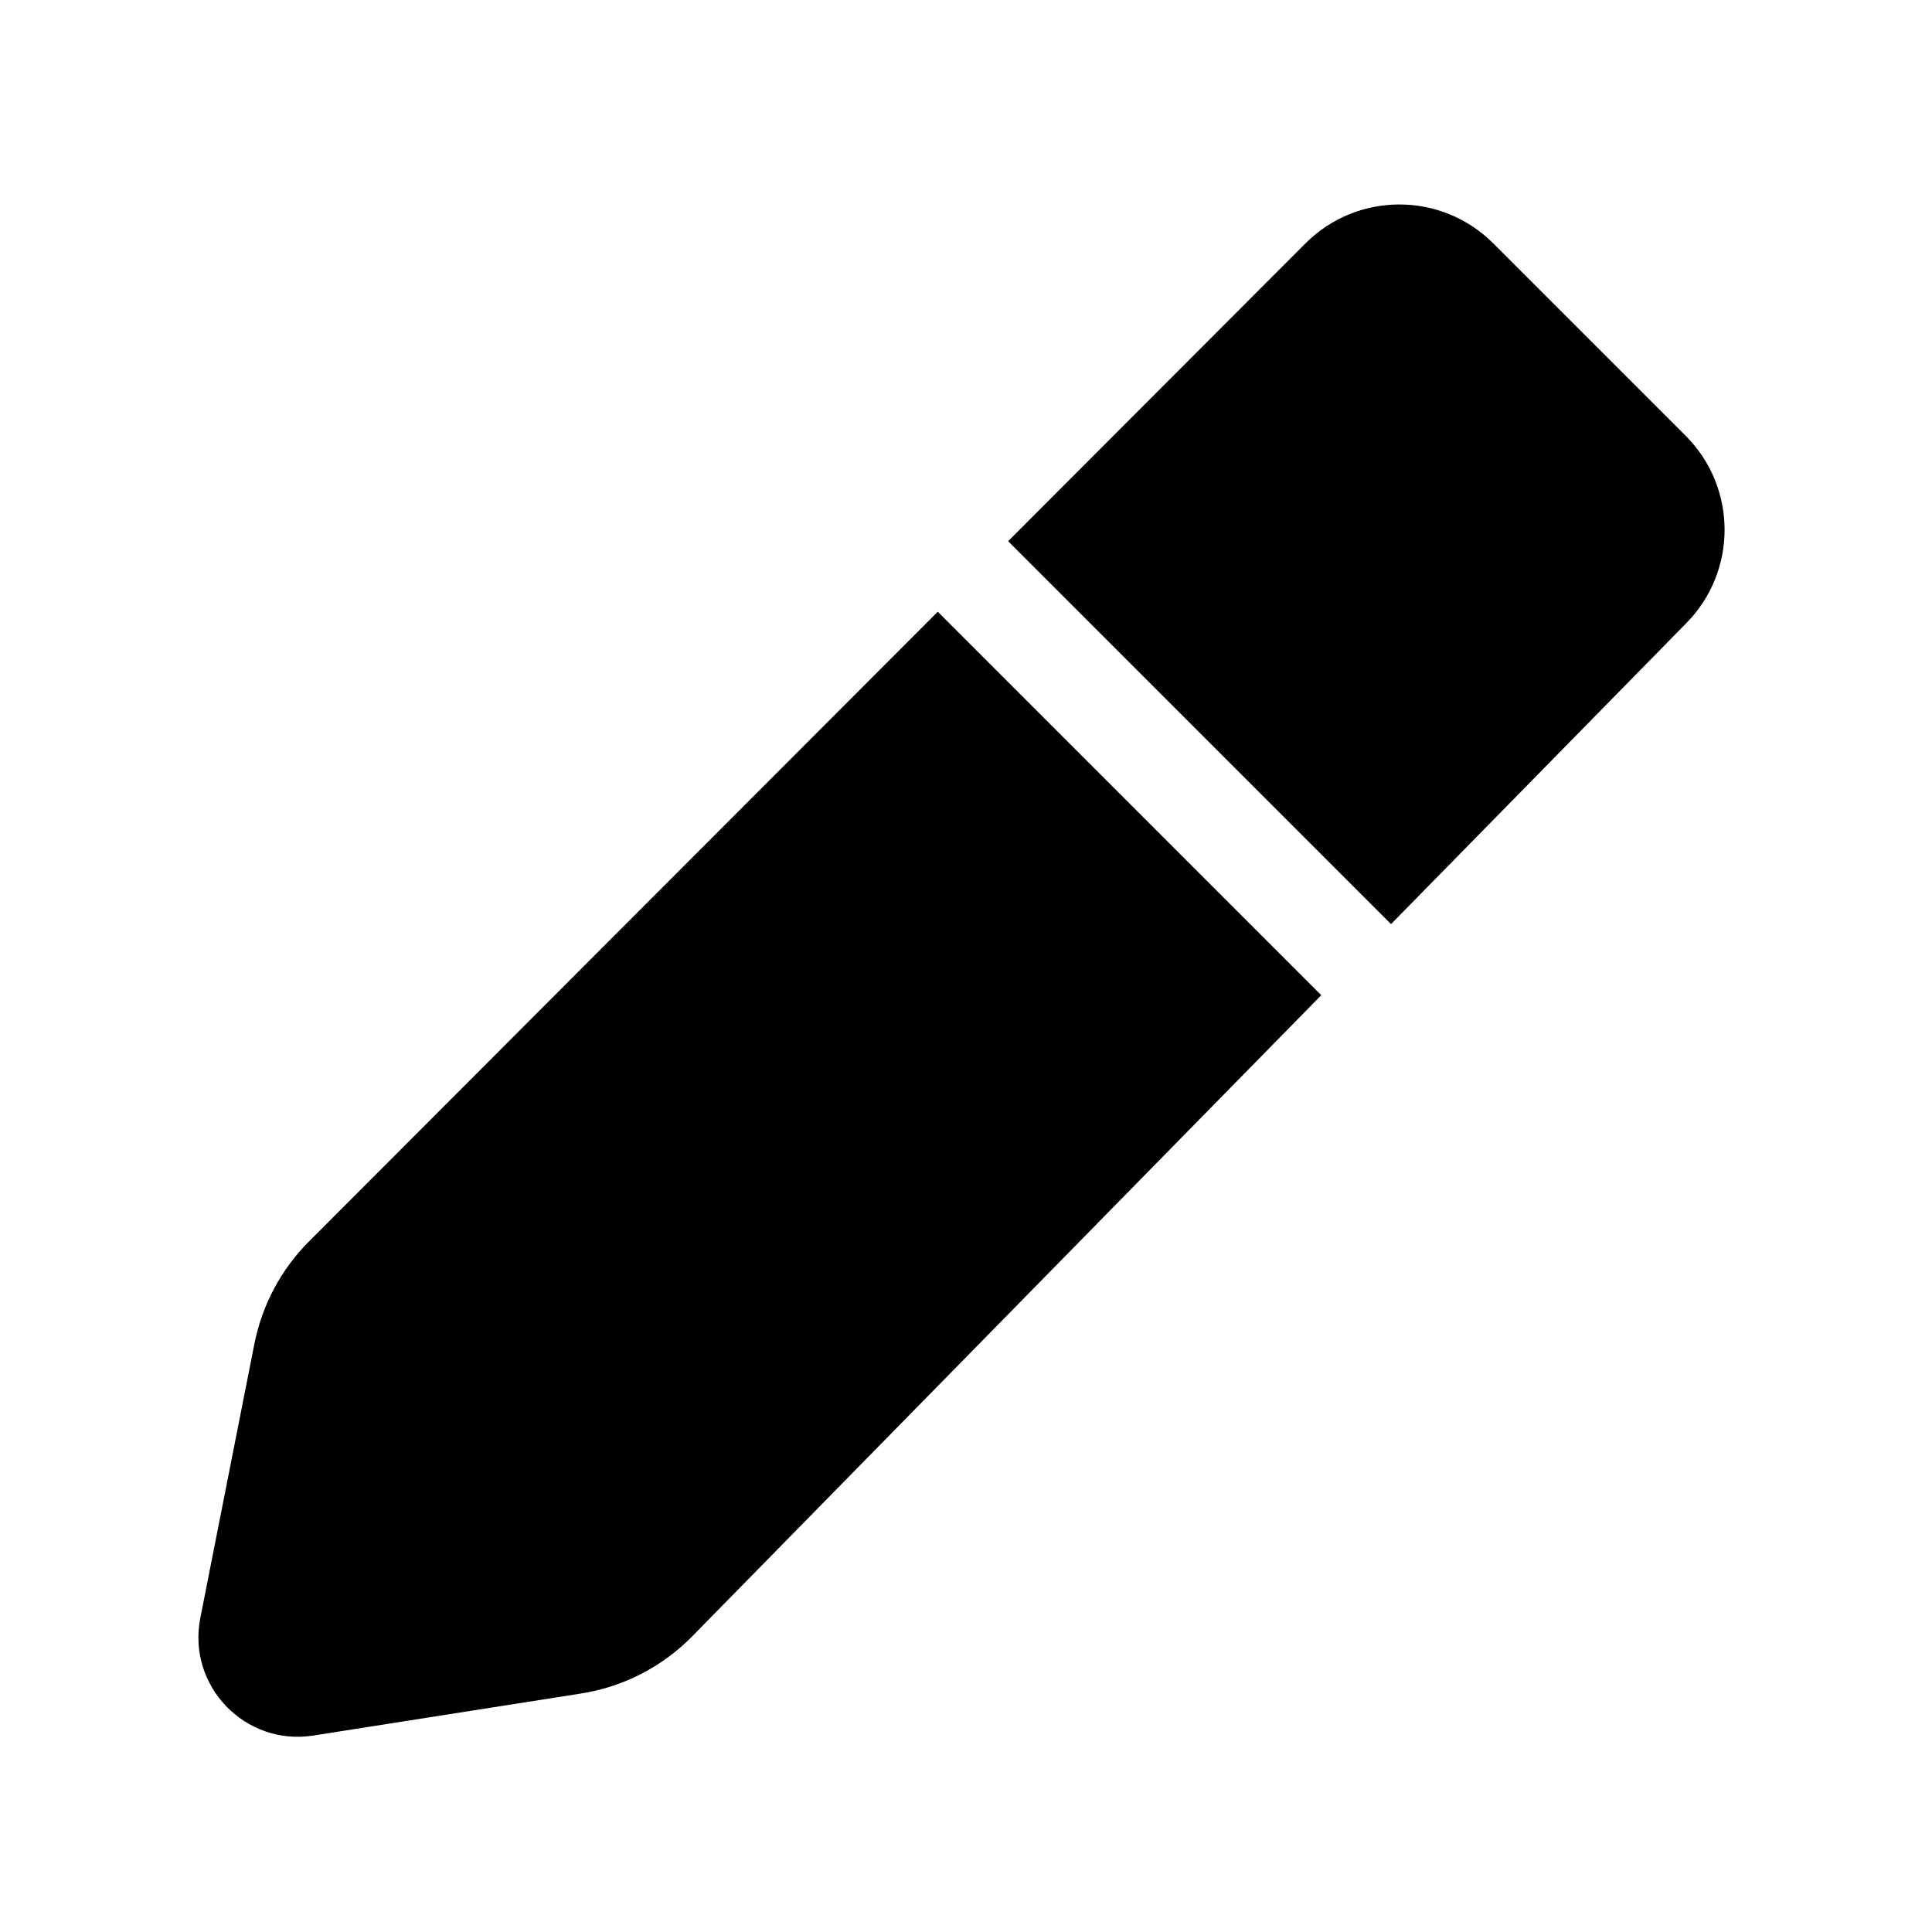 <svg width="16" height="16" viewBox="0 0 16 16" fill="none" xmlns="http://www.w3.org/2000/svg">
<path fill-rule="evenodd" clip-rule="evenodd" d="M12.366 2.015C11.937 1.586 11.24 1.586 10.811 2.016L8.349 4.482L11.52 7.653L13.967 5.159C14.39 4.728 14.387 4.036 13.96 3.609L12.366 2.015ZM10.942 8.242L7.766 5.066L2.559 10.281C2.328 10.512 2.171 10.807 2.107 11.128L1.659 13.399C1.548 13.961 2.029 14.462 2.595 14.373L4.812 14.025C5.163 13.97 5.486 13.803 5.734 13.55L10.942 8.242Z" fill="black"/>
</svg>
